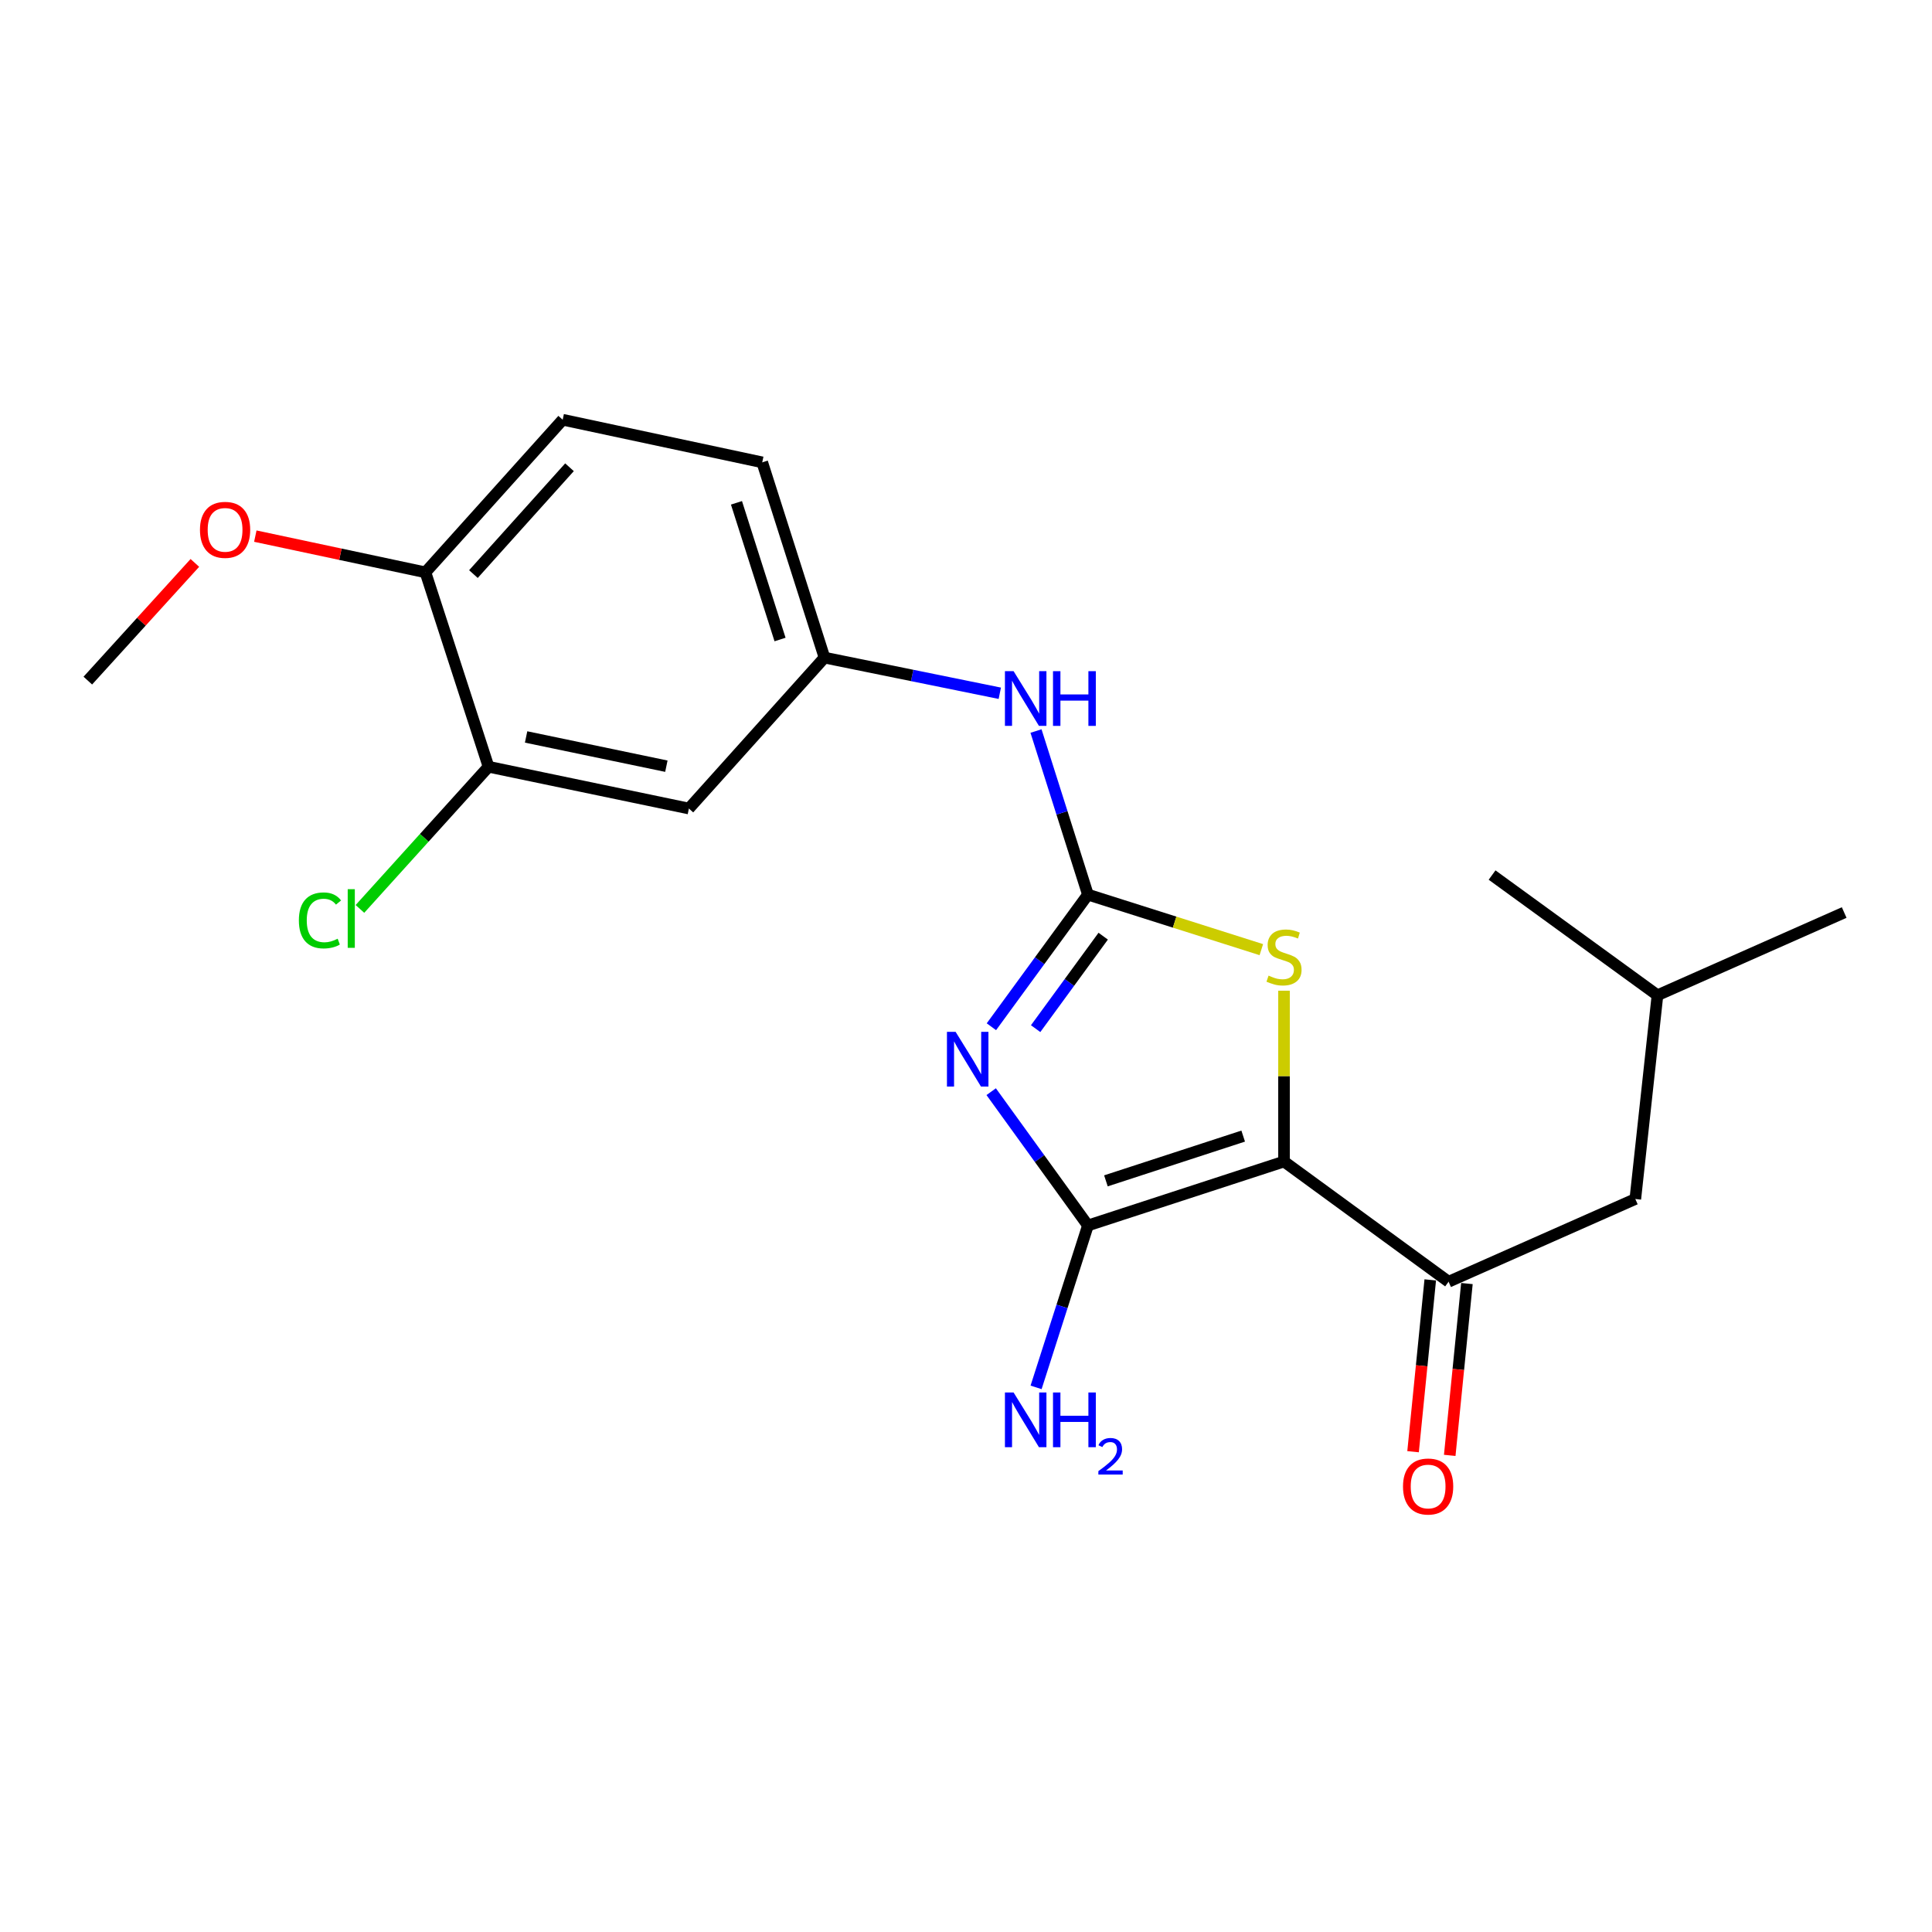 <?xml version='1.0' encoding='iso-8859-1'?>
<svg version='1.1' baseProfile='full'
              xmlns='http://www.w3.org/2000/svg'
                      xmlns:rdkit='http://www.rdkit.org/xml'
                      xmlns:xlink='http://www.w3.org/1999/xlink'
                  xml:space='preserve'
width='1000px' height='1000px' viewBox='0 0 1000 1000'>
<!-- END OF HEADER -->
<rect style='opacity:1.0;fill:#FFFFFF;stroke:none' width='1000' height='1000' x='0' y='0'> </rect>
<path class='bond-1' d='M 513.038,565.049 L 538.074,599.676' style='fill:none;fill-rule:evenodd;stroke:#0000FF;stroke-width:6px;stroke-linecap:butt;stroke-linejoin:miter;stroke-opacity:1' />
<path class='bond-1' d='M 538.074,599.676 L 563.111,634.303' style='fill:none;fill-rule:evenodd;stroke:#000000;stroke-width:6px;stroke-linecap:butt;stroke-linejoin:miter;stroke-opacity:1' />
<path class='bond-2' d='M 513.151,531.437 L 538.131,497.245' style='fill:none;fill-rule:evenodd;stroke:#0000FF;stroke-width:6px;stroke-linecap:butt;stroke-linejoin:miter;stroke-opacity:1' />
<path class='bond-2' d='M 538.131,497.245 L 563.111,463.054' style='fill:none;fill-rule:evenodd;stroke:#000000;stroke-width:6px;stroke-linecap:butt;stroke-linejoin:miter;stroke-opacity:1' />
<path class='bond-2' d='M 536.044,532.429 L 553.53,508.495' style='fill:none;fill-rule:evenodd;stroke:#0000FF;stroke-width:6px;stroke-linecap:butt;stroke-linejoin:miter;stroke-opacity:1' />
<path class='bond-2' d='M 553.53,508.495 L 571.016,484.562' style='fill:none;fill-rule:evenodd;stroke:#000000;stroke-width:6px;stroke-linecap:butt;stroke-linejoin:miter;stroke-opacity:1' />
<path class='bond-0' d='M 664.606,601.206 L 563.111,634.303' style='fill:none;fill-rule:evenodd;stroke:#000000;stroke-width:6px;stroke-linecap:butt;stroke-linejoin:miter;stroke-opacity:1' />
<path class='bond-0' d='M 643.47,588.04 L 572.423,611.208' style='fill:none;fill-rule:evenodd;stroke:#000000;stroke-width:6px;stroke-linecap:butt;stroke-linejoin:miter;stroke-opacity:1' />
<path class='bond-4' d='M 664.606,601.206 L 749.786,663.417' style='fill:none;fill-rule:evenodd;stroke:#000000;stroke-width:6px;stroke-linecap:butt;stroke-linejoin:miter;stroke-opacity:1' />
<path class='bond-21' d='M 664.606,601.206 L 664.606,556.998' style='fill:none;fill-rule:evenodd;stroke:#000000;stroke-width:6px;stroke-linecap:butt;stroke-linejoin:miter;stroke-opacity:1' />
<path class='bond-21' d='M 664.606,556.998 L 664.606,512.79' style='fill:none;fill-rule:evenodd;stroke:#CCCC00;stroke-width:6px;stroke-linecap:butt;stroke-linejoin:miter;stroke-opacity:1' />
<path class='bond-12' d='M 563.111,634.303 L 549.693,676.206' style='fill:none;fill-rule:evenodd;stroke:#000000;stroke-width:6px;stroke-linecap:butt;stroke-linejoin:miter;stroke-opacity:1' />
<path class='bond-12' d='M 549.693,676.206 L 536.274,718.108' style='fill:none;fill-rule:evenodd;stroke:#0000FF;stroke-width:6px;stroke-linecap:butt;stroke-linejoin:miter;stroke-opacity:1' />
<path class='bond-3' d='M 563.111,463.054 L 607.988,477.295' style='fill:none;fill-rule:evenodd;stroke:#000000;stroke-width:6px;stroke-linecap:butt;stroke-linejoin:miter;stroke-opacity:1' />
<path class='bond-3' d='M 607.988,477.295 L 652.864,491.535' style='fill:none;fill-rule:evenodd;stroke:#CCCC00;stroke-width:6px;stroke-linecap:butt;stroke-linejoin:miter;stroke-opacity:1' />
<path class='bond-5' d='M 563.111,463.054 L 549.672,420.718' style='fill:none;fill-rule:evenodd;stroke:#000000;stroke-width:6px;stroke-linecap:butt;stroke-linejoin:miter;stroke-opacity:1' />
<path class='bond-5' d='M 549.672,420.718 L 536.233,378.381' style='fill:none;fill-rule:evenodd;stroke:#0000FF;stroke-width:6px;stroke-linecap:butt;stroke-linejoin:miter;stroke-opacity:1' />
<path class='bond-10' d='M 749.786,663.417 L 846.439,620.605' style='fill:none;fill-rule:evenodd;stroke:#000000;stroke-width:6px;stroke-linecap:butt;stroke-linejoin:miter;stroke-opacity:1' />
<path class='bond-11' d='M 740.298,662.468 L 735.85,706.934' style='fill:none;fill-rule:evenodd;stroke:#000000;stroke-width:6px;stroke-linecap:butt;stroke-linejoin:miter;stroke-opacity:1' />
<path class='bond-11' d='M 735.85,706.934 L 731.402,751.4' style='fill:none;fill-rule:evenodd;stroke:#FF0000;stroke-width:6px;stroke-linecap:butt;stroke-linejoin:miter;stroke-opacity:1' />
<path class='bond-11' d='M 759.274,664.366 L 754.826,708.832' style='fill:none;fill-rule:evenodd;stroke:#000000;stroke-width:6px;stroke-linecap:butt;stroke-linejoin:miter;stroke-opacity:1' />
<path class='bond-11' d='M 754.826,708.832 L 750.378,753.298' style='fill:none;fill-rule:evenodd;stroke:#FF0000;stroke-width:6px;stroke-linecap:butt;stroke-linejoin:miter;stroke-opacity:1' />
<path class='bond-8' d='M 517.497,358.835 L 472.123,349.608' style='fill:none;fill-rule:evenodd;stroke:#0000FF;stroke-width:6px;stroke-linecap:butt;stroke-linejoin:miter;stroke-opacity:1' />
<path class='bond-8' d='M 472.123,349.608 L 426.75,340.381' style='fill:none;fill-rule:evenodd;stroke:#000000;stroke-width:6px;stroke-linecap:butt;stroke-linejoin:miter;stroke-opacity:1' />
<path class='bond-6' d='M 252.863,396.871 L 356.572,418.494' style='fill:none;fill-rule:evenodd;stroke:#000000;stroke-width:6px;stroke-linecap:butt;stroke-linejoin:miter;stroke-opacity:1' />
<path class='bond-6' d='M 272.311,381.445 L 344.908,396.582' style='fill:none;fill-rule:evenodd;stroke:#000000;stroke-width:6px;stroke-linecap:butt;stroke-linejoin:miter;stroke-opacity:1' />
<path class='bond-14' d='M 252.863,396.871 L 219.583,433.663' style='fill:none;fill-rule:evenodd;stroke:#000000;stroke-width:6px;stroke-linecap:butt;stroke-linejoin:miter;stroke-opacity:1' />
<path class='bond-14' d='M 219.583,433.663 L 186.304,470.456' style='fill:none;fill-rule:evenodd;stroke:#00CC00;stroke-width:6px;stroke-linecap:butt;stroke-linejoin:miter;stroke-opacity:1' />
<path class='bond-22' d='M 252.863,396.871 L 220.21,296.244' style='fill:none;fill-rule:evenodd;stroke:#000000;stroke-width:6px;stroke-linecap:butt;stroke-linejoin:miter;stroke-opacity:1' />
<path class='bond-7' d='M 356.572,418.494 L 426.75,340.381' style='fill:none;fill-rule:evenodd;stroke:#000000;stroke-width:6px;stroke-linecap:butt;stroke-linejoin:miter;stroke-opacity:1' />
<path class='bond-15' d='M 426.75,340.381 L 394.532,239.31' style='fill:none;fill-rule:evenodd;stroke:#000000;stroke-width:6px;stroke-linecap:butt;stroke-linejoin:miter;stroke-opacity:1' />
<path class='bond-15' d='M 403.748,331.012 L 381.195,260.262' style='fill:none;fill-rule:evenodd;stroke:#000000;stroke-width:6px;stroke-linecap:butt;stroke-linejoin:miter;stroke-opacity:1' />
<path class='bond-9' d='M 220.21,296.244 L 291.246,217.252' style='fill:none;fill-rule:evenodd;stroke:#000000;stroke-width:6px;stroke-linecap:butt;stroke-linejoin:miter;stroke-opacity:1' />
<path class='bond-9' d='M 245.046,297.147 L 294.771,241.852' style='fill:none;fill-rule:evenodd;stroke:#000000;stroke-width:6px;stroke-linecap:butt;stroke-linejoin:miter;stroke-opacity:1' />
<path class='bond-16' d='M 220.21,296.244 L 176.181,286.871' style='fill:none;fill-rule:evenodd;stroke:#000000;stroke-width:6px;stroke-linecap:butt;stroke-linejoin:miter;stroke-opacity:1' />
<path class='bond-16' d='M 176.181,286.871 L 132.152,277.497' style='fill:none;fill-rule:evenodd;stroke:#FF0000;stroke-width:6px;stroke-linecap:butt;stroke-linejoin:miter;stroke-opacity:1' />
<path class='bond-17' d='M 846.439,620.605 L 857.903,515.137' style='fill:none;fill-rule:evenodd;stroke:#000000;stroke-width:6px;stroke-linecap:butt;stroke-linejoin:miter;stroke-opacity:1' />
<path class='bond-13' d='M 291.246,217.252 L 394.532,239.31' style='fill:none;fill-rule:evenodd;stroke:#000000;stroke-width:6px;stroke-linecap:butt;stroke-linejoin:miter;stroke-opacity:1' />
<path class='bond-18' d='M 100.861,291.361 L 73.158,321.82' style='fill:none;fill-rule:evenodd;stroke:#FF0000;stroke-width:6px;stroke-linecap:butt;stroke-linejoin:miter;stroke-opacity:1' />
<path class='bond-18' d='M 73.158,321.82 L 45.455,352.278' style='fill:none;fill-rule:evenodd;stroke:#000000;stroke-width:6px;stroke-linecap:butt;stroke-linejoin:miter;stroke-opacity:1' />
<path class='bond-19' d='M 857.903,515.137 L 954.545,472.324' style='fill:none;fill-rule:evenodd;stroke:#000000;stroke-width:6px;stroke-linecap:butt;stroke-linejoin:miter;stroke-opacity:1' />
<path class='bond-20' d='M 857.903,515.137 L 772.299,452.926' style='fill:none;fill-rule:evenodd;stroke:#000000;stroke-width:6px;stroke-linecap:butt;stroke-linejoin:miter;stroke-opacity:1' />
<path  class='atom-0' d='M 494.619 534.074
L 503.899 549.074
Q 504.819 550.554, 506.299 553.234
Q 507.779 555.914, 507.859 556.074
L 507.859 534.074
L 511.619 534.074
L 511.619 562.394
L 507.739 562.394
L 497.779 545.994
Q 496.619 544.074, 495.379 541.874
Q 494.179 539.674, 493.819 538.994
L 493.819 562.394
L 490.139 562.394
L 490.139 534.074
L 494.619 534.074
' fill='#0000FF'/>
<path  class='atom-4' d='M 656.606 504.981
Q 656.926 505.101, 658.246 505.661
Q 659.566 506.221, 661.006 506.581
Q 662.486 506.901, 663.926 506.901
Q 666.606 506.901, 668.166 505.621
Q 669.726 504.301, 669.726 502.021
Q 669.726 500.461, 668.926 499.501
Q 668.166 498.541, 666.966 498.021
Q 665.766 497.501, 663.766 496.901
Q 661.246 496.141, 659.726 495.421
Q 658.246 494.701, 657.166 493.181
Q 656.126 491.661, 656.126 489.101
Q 656.126 485.541, 658.526 483.341
Q 660.966 481.141, 665.766 481.141
Q 669.046 481.141, 672.766 482.701
L 671.846 485.781
Q 668.446 484.381, 665.886 484.381
Q 663.126 484.381, 661.606 485.541
Q 660.086 486.661, 660.126 488.621
Q 660.126 490.141, 660.886 491.061
Q 661.686 491.981, 662.806 492.501
Q 663.966 493.021, 665.886 493.621
Q 668.446 494.421, 669.966 495.221
Q 671.486 496.021, 672.566 497.661
Q 673.686 499.261, 673.686 502.021
Q 673.686 505.941, 671.046 508.061
Q 668.446 510.141, 664.086 510.141
Q 661.566 510.141, 659.646 509.581
Q 657.766 509.061, 655.526 508.141
L 656.606 504.981
' fill='#CCCC00'/>
<path  class='atom-6' d='M 524.633 347.399
L 533.913 362.399
Q 534.833 363.879, 536.313 366.559
Q 537.793 369.239, 537.873 369.399
L 537.873 347.399
L 541.633 347.399
L 541.633 375.719
L 537.753 375.719
L 527.793 359.319
Q 526.633 357.399, 525.393 355.199
Q 524.193 352.999, 523.833 352.319
L 523.833 375.719
L 520.153 375.719
L 520.153 347.399
L 524.633 347.399
' fill='#0000FF'/>
<path  class='atom-6' d='M 545.033 347.399
L 548.873 347.399
L 548.873 359.439
L 563.353 359.439
L 563.353 347.399
L 567.193 347.399
L 567.193 375.719
L 563.353 375.719
L 563.353 362.639
L 548.873 362.639
L 548.873 375.719
L 545.033 375.719
L 545.033 347.399
' fill='#0000FF'/>
<path  class='atom-12' d='M 726.192 769.41
Q 726.192 762.61, 729.552 758.81
Q 732.912 755.01, 739.192 755.01
Q 745.472 755.01, 748.832 758.81
Q 752.192 762.61, 752.192 769.41
Q 752.192 776.29, 748.792 780.21
Q 745.392 784.09, 739.192 784.09
Q 732.952 784.09, 729.552 780.21
Q 726.192 776.33, 726.192 769.41
M 739.192 780.89
Q 743.512 780.89, 745.832 778.01
Q 748.192 775.09, 748.192 769.41
Q 748.192 763.85, 745.832 761.05
Q 743.512 758.21, 739.192 758.21
Q 734.872 758.21, 732.512 761.01
Q 730.192 763.81, 730.192 769.41
Q 730.192 775.13, 732.512 778.01
Q 734.872 780.89, 739.192 780.89
' fill='#FF0000'/>
<path  class='atom-13' d='M 524.633 720.749
L 533.913 735.749
Q 534.833 737.229, 536.313 739.909
Q 537.793 742.589, 537.873 742.749
L 537.873 720.749
L 541.633 720.749
L 541.633 749.069
L 537.753 749.069
L 527.793 732.669
Q 526.633 730.749, 525.393 728.549
Q 524.193 726.349, 523.833 725.669
L 523.833 749.069
L 520.153 749.069
L 520.153 720.749
L 524.633 720.749
' fill='#0000FF'/>
<path  class='atom-13' d='M 545.033 720.749
L 548.873 720.749
L 548.873 732.789
L 563.353 732.789
L 563.353 720.749
L 567.193 720.749
L 567.193 749.069
L 563.353 749.069
L 563.353 735.989
L 548.873 735.989
L 548.873 749.069
L 545.033 749.069
L 545.033 720.749
' fill='#0000FF'/>
<path  class='atom-13' d='M 568.566 748.075
Q 569.253 746.306, 570.889 745.329
Q 572.526 744.326, 574.797 744.326
Q 577.621 744.326, 579.205 745.857
Q 580.789 747.389, 580.789 750.108
Q 580.789 752.88, 578.73 755.467
Q 576.697 758.054, 572.473 761.117
L 581.106 761.117
L 581.106 763.229
L 568.513 763.229
L 568.513 761.46
Q 571.998 758.978, 574.057 757.13
Q 576.143 755.282, 577.146 753.619
Q 578.149 751.956, 578.149 750.24
Q 578.149 748.445, 577.252 747.441
Q 576.354 746.438, 574.797 746.438
Q 573.292 746.438, 572.289 747.045
Q 571.285 747.653, 570.573 748.999
L 568.566 748.075
' fill='#0000FF'/>
<path  class='atom-15' d='M 154.696 476.398
Q 154.696 469.358, 157.976 465.678
Q 161.296 461.958, 167.576 461.958
Q 173.416 461.958, 176.536 466.078
L 173.896 468.238
Q 171.616 465.238, 167.576 465.238
Q 163.296 465.238, 161.016 468.118
Q 158.776 470.958, 158.776 476.398
Q 158.776 481.998, 161.096 484.878
Q 163.456 487.758, 168.016 487.758
Q 171.136 487.758, 174.776 485.878
L 175.896 488.878
Q 174.416 489.838, 172.176 490.398
Q 169.936 490.958, 167.456 490.958
Q 161.296 490.958, 157.976 487.198
Q 154.696 483.438, 154.696 476.398
' fill='#00CC00'/>
<path  class='atom-15' d='M 179.976 460.238
L 183.656 460.238
L 183.656 490.598
L 179.976 490.598
L 179.976 460.238
' fill='#00CC00'/>
<path  class='atom-17' d='M 103.501 274.245
Q 103.501 267.445, 106.861 263.645
Q 110.221 259.845, 116.501 259.845
Q 122.781 259.845, 126.141 263.645
Q 129.501 267.445, 129.501 274.245
Q 129.501 281.125, 126.101 285.045
Q 122.701 288.925, 116.501 288.925
Q 110.261 288.925, 106.861 285.045
Q 103.501 281.165, 103.501 274.245
M 116.501 285.725
Q 120.821 285.725, 123.141 282.845
Q 125.501 279.925, 125.501 274.245
Q 125.501 268.685, 123.141 265.885
Q 120.821 263.045, 116.501 263.045
Q 112.181 263.045, 109.821 265.845
Q 107.501 268.645, 107.501 274.245
Q 107.501 279.965, 109.821 282.845
Q 112.181 285.725, 116.501 285.725
' fill='#FF0000'/>
</svg>
